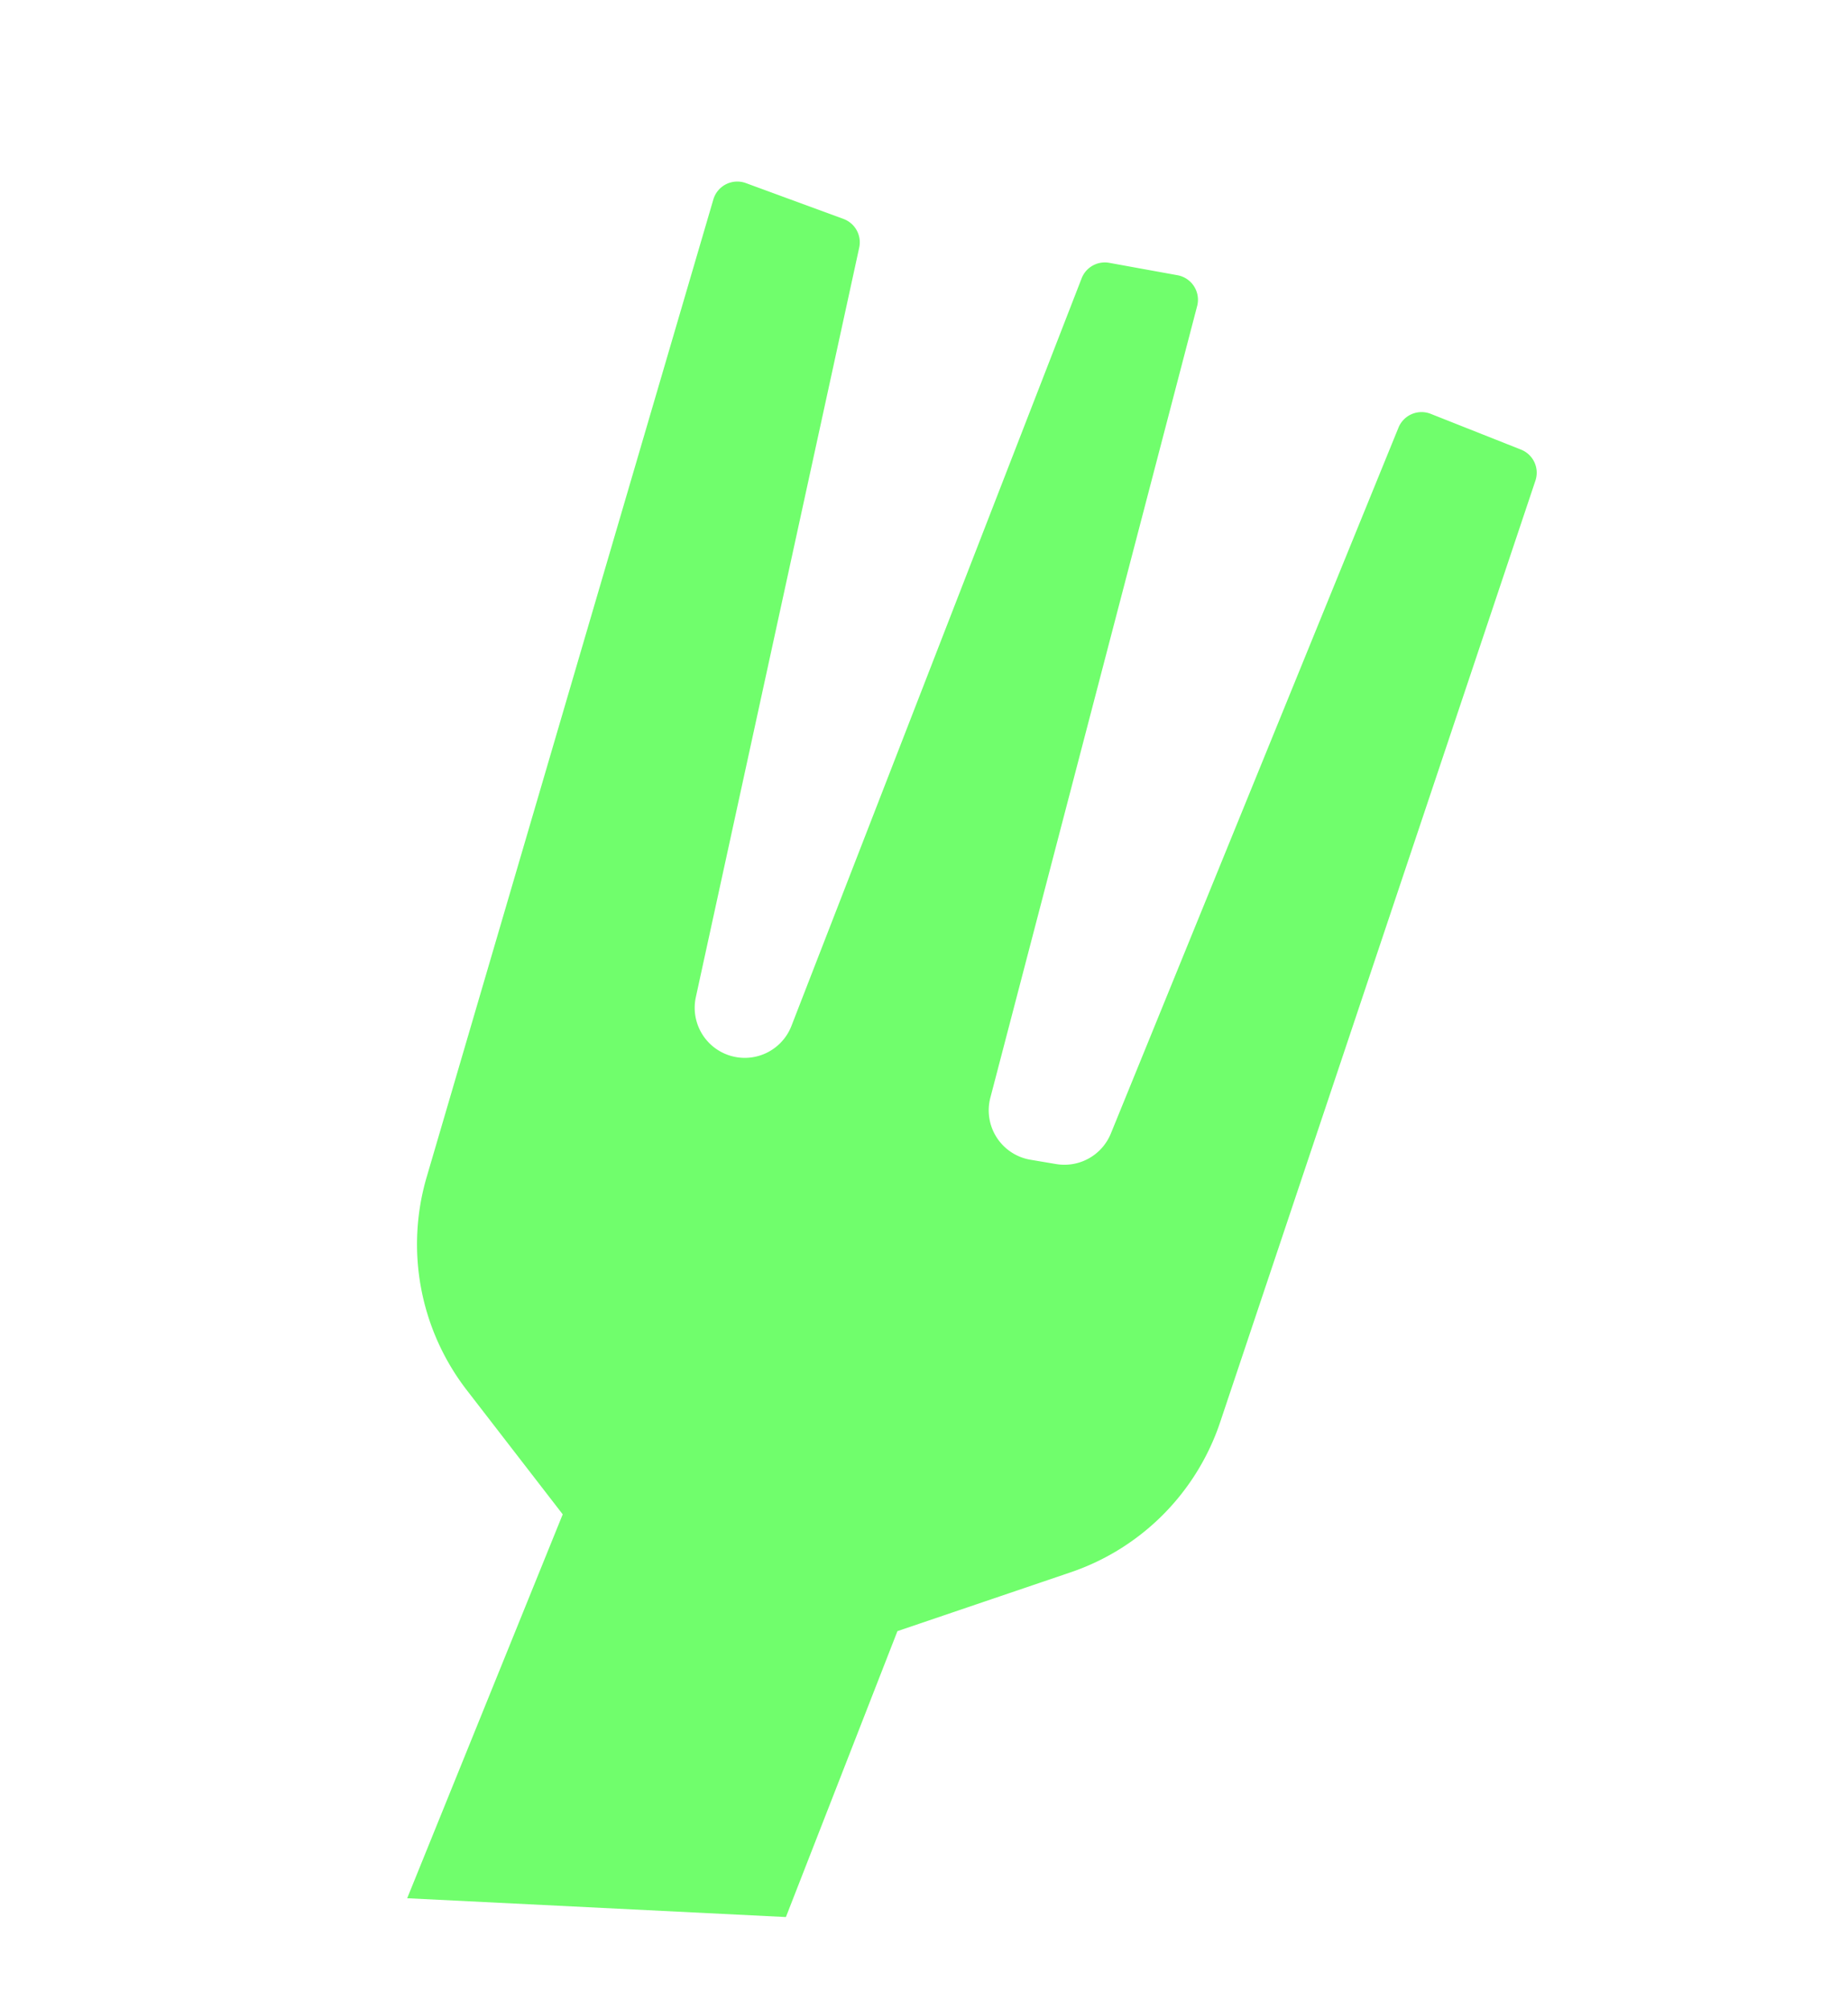 <svg xmlns="http://www.w3.org/2000/svg" xmlns:xlink="http://www.w3.org/1999/xlink" width="114.981" height="125.017" viewBox="0 0 114.981 125.017">
  <defs>
    <clipPath id="clip-path">
      <rect id="Rectangle_4752" data-name="Rectangle 4752" width="105.076" height="90.882" fill="#70fe6c"/>
    </clipPath>
  </defs>
  <g id="Group_12263" data-name="Group 12263" transform="matrix(0.259, 0.966, -0.966, 0.259, 87.785, 0)">
    <g id="Group_11616" data-name="Group 11616" clip-path="url(#clip-path)">
      <path id="Path_187696" data-name="Path 187696" d="M.743,45.128,54.837,78.094A14.84,14.84,0,0,0,68.3,79.113l8.992-3.759L97.845,90.882l7.231-22.454L89.7,57.122l-.742-11.349A14.842,14.842,0,0,0,82.342,34.36L30.877.259a1.545,1.545,0,0,0-2.1.369l-3.6,4.845a1.549,1.549,0,0,0,.306,2.158L63.252,36.286a3.12,3.12,0,0,1,.951,3.778l-.674,1.474a3.114,3.114,0,0,1-4.37,1.411L14.939,17.773a1.55,1.55,0,0,0-2.168.684l-1.843,3.9a1.547,1.547,0,0,0,.485,1.911L51.636,53.741a3.115,3.115,0,0,1-3.269,5.282L5.986,37.139a1.549,1.549,0,0,0-1.979.485L.282,42.911a1.551,1.551,0,0,0,.461,2.217" transform="translate(0 0)" fill="#70fe6c"/>
    </g>
  </g>
</svg>
